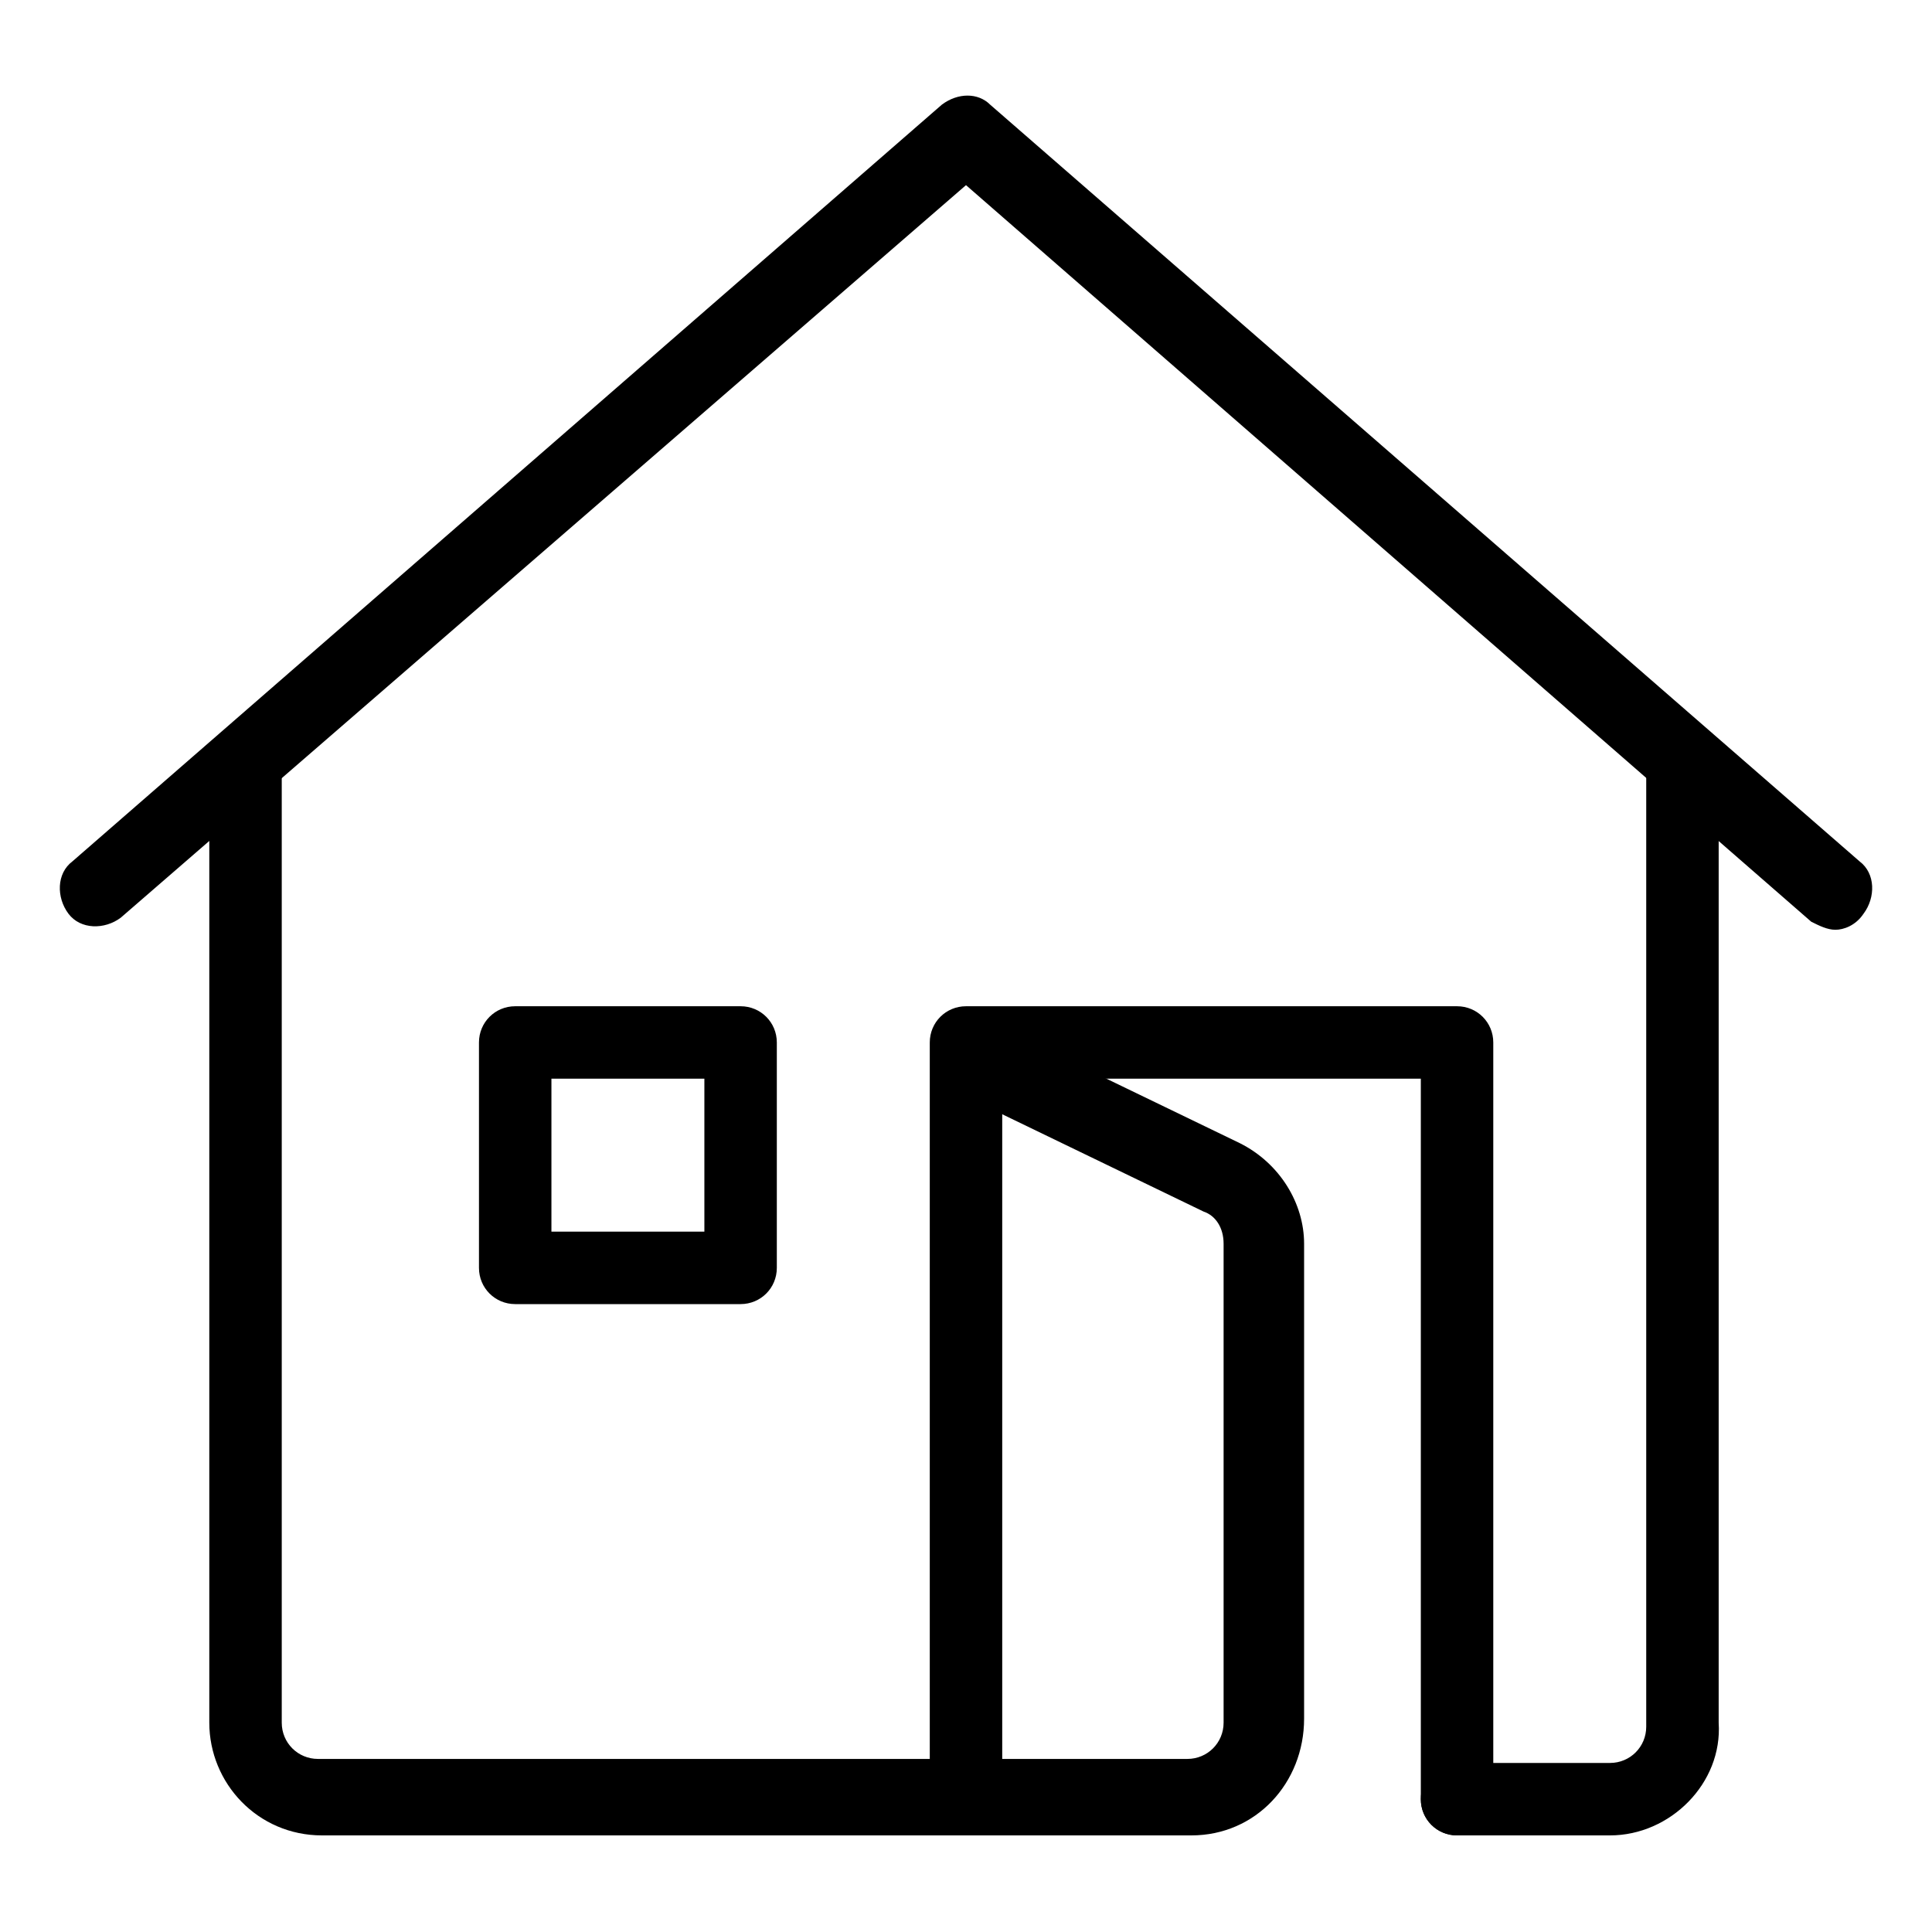<?xml version="1.0" encoding="utf-8"?>
<!-- Generator: Adobe Illustrator 24.3.0, SVG Export Plug-In . SVG Version: 6.00 Build 0)  -->
<svg version="1.1" id="Layer_51" xmlns="http://www.w3.org/2000/svg" xmlns:xlink="http://www.w3.org/1999/xlink" x="0px" y="0px"
	 viewBox="0 0 48 48" style="enable-background:new 0 0 48 48;" xml:space="preserve">
<g>
	<path d="M45.6,23.1c-0.2,0-0.4-0.1-0.6-0.2L24,4.6L3,22.8c-0.4,0.3-1,0.3-1.3-0.1c-0.3-0.4-0.3-1,0.1-1.3L23.4,2.6
		c0.4-0.3,0.9-0.3,1.2,0l21.6,18.8c0.4,0.3,0.4,0.9,0.1,1.3C46.1,23,45.8,23.1,45.6,23.1z"/>
	<path d="M40,45.6h-3.8c-0.5,0-0.9-0.4-0.9-0.9s0.4-0.9,0.9-0.9H40c0.5,0,0.9-0.4,0.9-0.9V19.3c0-0.5,0.4-0.9,0.9-0.9
		c0.5,0,0.9,0.4,0.9,0.9v23.5C42.8,44.3,41.5,45.6,40,45.6z"/>
	<path d="M36.2,45.6c-0.5,0-0.9-0.4-0.9-0.9V26.8H24.9v17.8c0,0.5-0.4,0.9-0.9,0.9c-0.5,0-0.9-0.4-0.9-0.9V25.9
		c0-0.5,0.4-0.9,0.9-0.9h12.2c0.5,0,0.9,0.4,0.9,0.9v18.8C37.1,45.2,36.7,45.6,36.2,45.6z"/>
	<path d="M18.4,32.4h-5.6c-0.5,0-0.9-0.4-0.9-0.9v-5.6c0-0.5,0.4-0.9,0.9-0.9h5.6c0.5,0,0.9,0.4,0.9,0.9v5.6
		C19.3,32,18.9,32.4,18.4,32.4z M13.7,30.6h3.8v-3.8h-3.8V30.6z"/>
	<path d="M29.6,45.6H8c-1.6,0-2.8-1.3-2.8-2.8V19.3c0-0.5,0.4-0.9,0.9-0.9c0.5,0,0.9,0.4,0.9,0.9v23.5c0,0.5,0.4,0.9,0.9,0.9h21.6
		c0.5,0,0.9-0.4,0.9-0.9V30.9c0-0.4-0.2-0.7-0.5-0.8l-6-2.9c-0.5-0.2-0.7-0.8-0.4-1.3c0.2-0.5,0.8-0.7,1.3-0.4l6,2.9
		c1,0.5,1.6,1.5,1.6,2.5v11.8C32.4,44.3,31.2,45.6,29.6,45.6z"/>
</g>
</svg>
